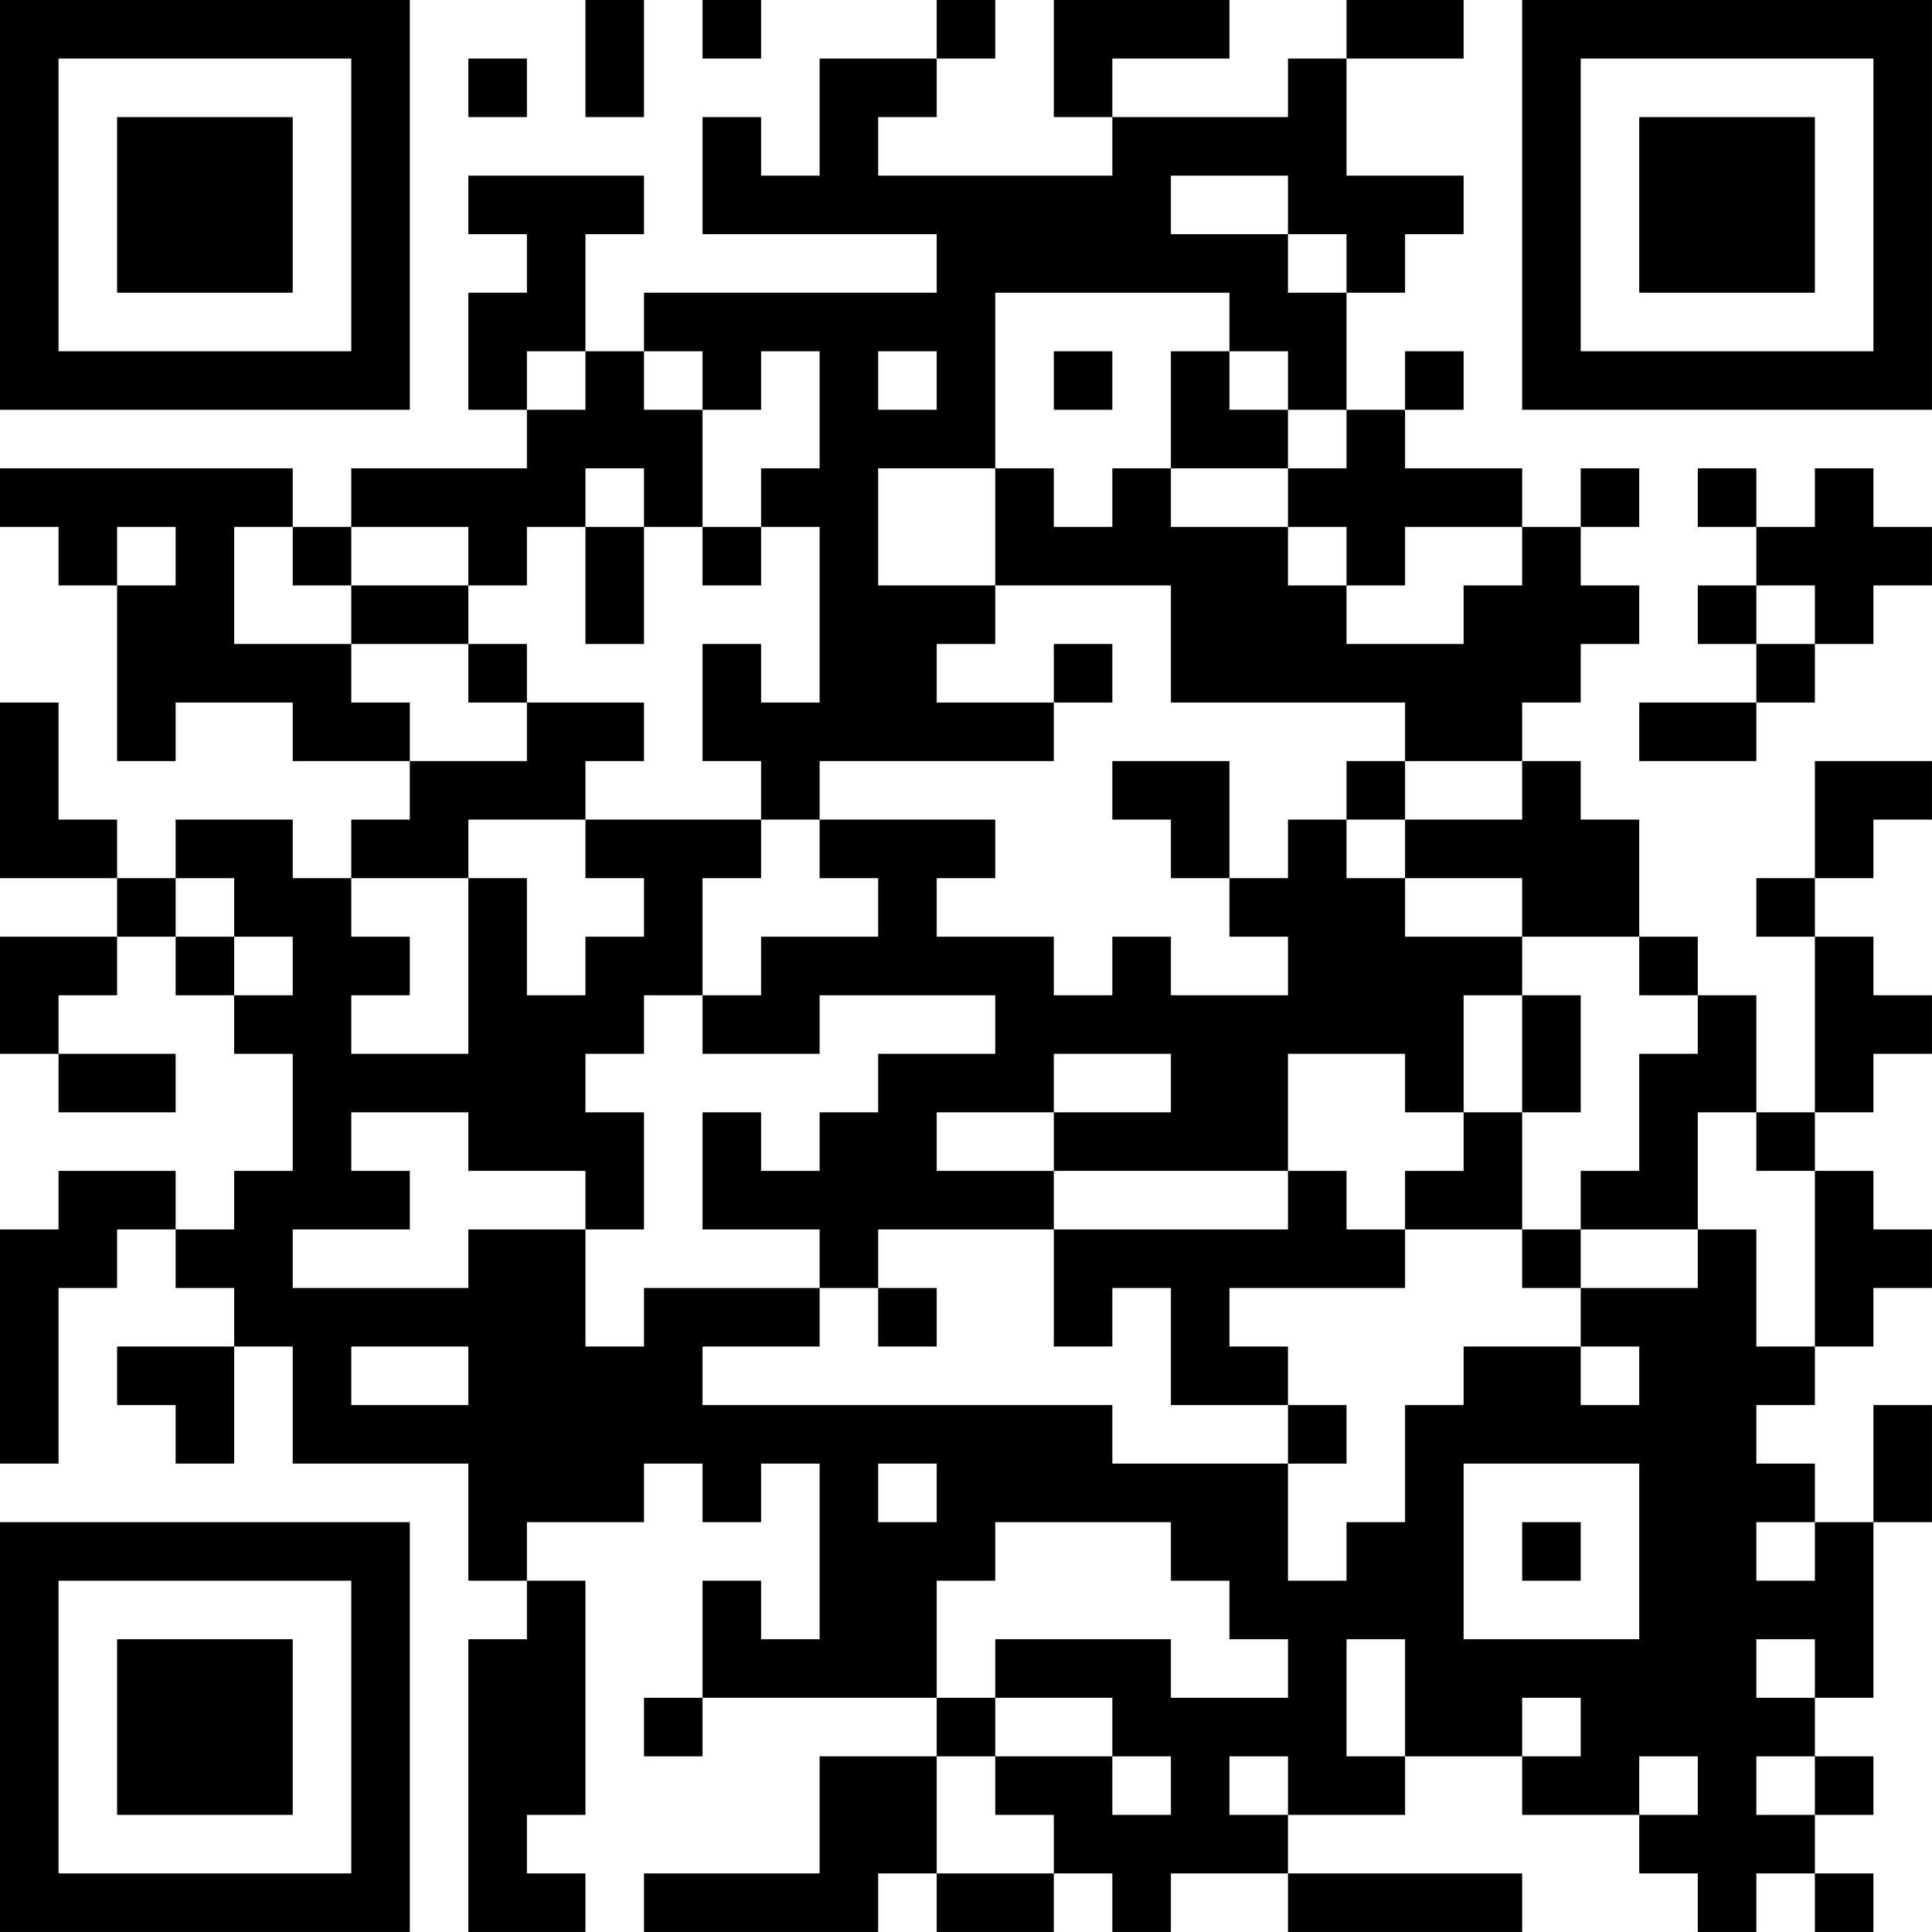 <?xml version="1.0" encoding="UTF-8"?>
<svg xmlns="http://www.w3.org/2000/svg" version="1.1" width="400" height="400" viewBox="0 0 400 400"><rect x="0" y="0" width="400" height="400" fill="#ffffff"/><g transform="scale(12.121)"><g transform="translate(0,0)"><path fill-rule="evenodd" d="M10 0L10 2L11 2L11 0ZM12 0L12 1L13 1L13 0ZM16 0L16 1L14 1L14 3L13 3L13 2L12 2L12 4L16 4L16 5L11 5L11 6L10 6L10 4L11 4L11 3L8 3L8 4L9 4L9 5L8 5L8 7L9 7L9 8L6 8L6 9L5 9L5 8L0 8L0 9L1 9L1 10L2 10L2 13L3 13L3 12L5 12L5 13L7 13L7 14L6 14L6 15L5 15L5 14L3 14L3 15L2 15L2 14L1 14L1 12L0 12L0 15L2 15L2 16L0 16L0 18L1 18L1 19L3 19L3 18L1 18L1 17L2 17L2 16L3 16L3 17L4 17L4 18L5 18L5 20L4 20L4 21L3 21L3 20L1 20L1 21L0 21L0 25L1 25L1 22L2 22L2 21L3 21L3 22L4 22L4 23L2 23L2 24L3 24L3 25L4 25L4 23L5 23L5 25L8 25L8 27L9 27L9 28L8 28L8 33L10 33L10 32L9 32L9 31L10 31L10 27L9 27L9 26L11 26L11 25L12 25L12 26L13 26L13 25L14 25L14 28L13 28L13 27L12 27L12 29L11 29L11 30L12 30L12 29L16 29L16 30L14 30L14 32L11 32L11 33L15 33L15 32L16 32L16 33L18 33L18 32L19 32L19 33L20 33L20 32L22 32L22 33L26 33L26 32L22 32L22 31L24 31L24 30L26 30L26 31L28 31L28 32L29 32L29 33L30 33L30 32L31 32L31 33L32 33L32 32L31 32L31 31L32 31L32 30L31 30L31 29L32 29L32 26L33 26L33 24L32 24L32 26L31 26L31 25L30 25L30 24L31 24L31 23L32 23L32 22L33 22L33 21L32 21L32 20L31 20L31 19L32 19L32 18L33 18L33 17L32 17L32 16L31 16L31 15L32 15L32 14L33 14L33 13L31 13L31 15L30 15L30 16L31 16L31 19L30 19L30 17L29 17L29 16L28 16L28 14L27 14L27 13L26 13L26 12L27 12L27 11L28 11L28 10L27 10L27 9L28 9L28 8L27 8L27 9L26 9L26 8L24 8L24 7L25 7L25 6L24 6L24 7L23 7L23 5L24 5L24 4L25 4L25 3L23 3L23 1L25 1L25 0L23 0L23 1L22 1L22 2L19 2L19 1L21 1L21 0L18 0L18 2L19 2L19 3L15 3L15 2L16 2L16 1L17 1L17 0ZM8 1L8 2L9 2L9 1ZM20 3L20 4L22 4L22 5L23 5L23 4L22 4L22 3ZM17 5L17 8L15 8L15 10L17 10L17 11L16 11L16 12L18 12L18 13L14 13L14 14L13 14L13 13L12 13L12 11L13 11L13 12L14 12L14 9L13 9L13 8L14 8L14 6L13 6L13 7L12 7L12 6L11 6L11 7L12 7L12 9L11 9L11 8L10 8L10 9L9 9L9 10L8 10L8 9L6 9L6 10L5 10L5 9L4 9L4 11L6 11L6 12L7 12L7 13L9 13L9 12L11 12L11 13L10 13L10 14L8 14L8 15L6 15L6 16L7 16L7 17L6 17L6 18L8 18L8 15L9 15L9 17L10 17L10 16L11 16L11 15L10 15L10 14L13 14L13 15L12 15L12 17L11 17L11 18L10 18L10 19L11 19L11 21L10 21L10 20L8 20L8 19L6 19L6 20L7 20L7 21L5 21L5 22L8 22L8 21L10 21L10 23L11 23L11 22L14 22L14 23L12 23L12 24L19 24L19 25L22 25L22 27L23 27L23 26L24 26L24 24L25 24L25 23L27 23L27 24L28 24L28 23L27 23L27 22L29 22L29 21L30 21L30 23L31 23L31 20L30 20L30 19L29 19L29 21L27 21L27 20L28 20L28 18L29 18L29 17L28 17L28 16L26 16L26 15L24 15L24 14L26 14L26 13L24 13L24 12L20 12L20 10L17 10L17 8L18 8L18 9L19 9L19 8L20 8L20 9L22 9L22 10L23 10L23 11L25 11L25 10L26 10L26 9L24 9L24 10L23 10L23 9L22 9L22 8L23 8L23 7L22 7L22 6L21 6L21 5ZM9 6L9 7L10 7L10 6ZM15 6L15 7L16 7L16 6ZM18 6L18 7L19 7L19 6ZM20 6L20 8L22 8L22 7L21 7L21 6ZM29 8L29 9L30 9L30 10L29 10L29 11L30 11L30 12L28 12L28 13L30 13L30 12L31 12L31 11L32 11L32 10L33 10L33 9L32 9L32 8L31 8L31 9L30 9L30 8ZM2 9L2 10L3 10L3 9ZM10 9L10 11L11 11L11 9ZM12 9L12 10L13 10L13 9ZM6 10L6 11L8 11L8 12L9 12L9 11L8 11L8 10ZM30 10L30 11L31 11L31 10ZM18 11L18 12L19 12L19 11ZM19 13L19 14L20 14L20 15L21 15L21 16L22 16L22 17L20 17L20 16L19 16L19 17L18 17L18 16L16 16L16 15L17 15L17 14L14 14L14 15L15 15L15 16L13 16L13 17L12 17L12 18L14 18L14 17L17 17L17 18L15 18L15 19L14 19L14 20L13 20L13 19L12 19L12 21L14 21L14 22L15 22L15 23L16 23L16 22L15 22L15 21L18 21L18 23L19 23L19 22L20 22L20 24L22 24L22 25L23 25L23 24L22 24L22 23L21 23L21 22L24 22L24 21L26 21L26 22L27 22L27 21L26 21L26 19L27 19L27 17L26 17L26 16L24 16L24 15L23 15L23 14L24 14L24 13L23 13L23 14L22 14L22 15L21 15L21 13ZM3 15L3 16L4 16L4 17L5 17L5 16L4 16L4 15ZM25 17L25 19L24 19L24 18L22 18L22 20L18 20L18 19L20 19L20 18L18 18L18 19L16 19L16 20L18 20L18 21L22 21L22 20L23 20L23 21L24 21L24 20L25 20L25 19L26 19L26 17ZM6 23L6 24L8 24L8 23ZM15 25L15 26L16 26L16 25ZM25 25L25 28L28 28L28 25ZM17 26L17 27L16 27L16 29L17 29L17 30L16 30L16 32L18 32L18 31L17 31L17 30L19 30L19 31L20 31L20 30L19 30L19 29L17 29L17 28L20 28L20 29L22 29L22 28L21 28L21 27L20 27L20 26ZM26 26L26 27L27 27L27 26ZM30 26L30 27L31 27L31 26ZM23 28L23 30L24 30L24 28ZM30 28L30 29L31 29L31 28ZM26 29L26 30L27 30L27 29ZM21 30L21 31L22 31L22 30ZM28 30L28 31L29 31L29 30ZM30 30L30 31L31 31L31 30ZM0 0L0 7L7 7L7 0ZM1 1L1 6L6 6L6 1ZM2 2L2 5L5 5L5 2ZM26 0L26 7L33 7L33 0ZM27 1L27 6L32 6L32 1ZM28 2L28 5L31 5L31 2ZM0 26L0 33L7 33L7 26ZM1 27L1 32L6 32L6 27ZM2 28L2 31L5 31L5 28Z" fill="#000000"/></g></g></svg>
